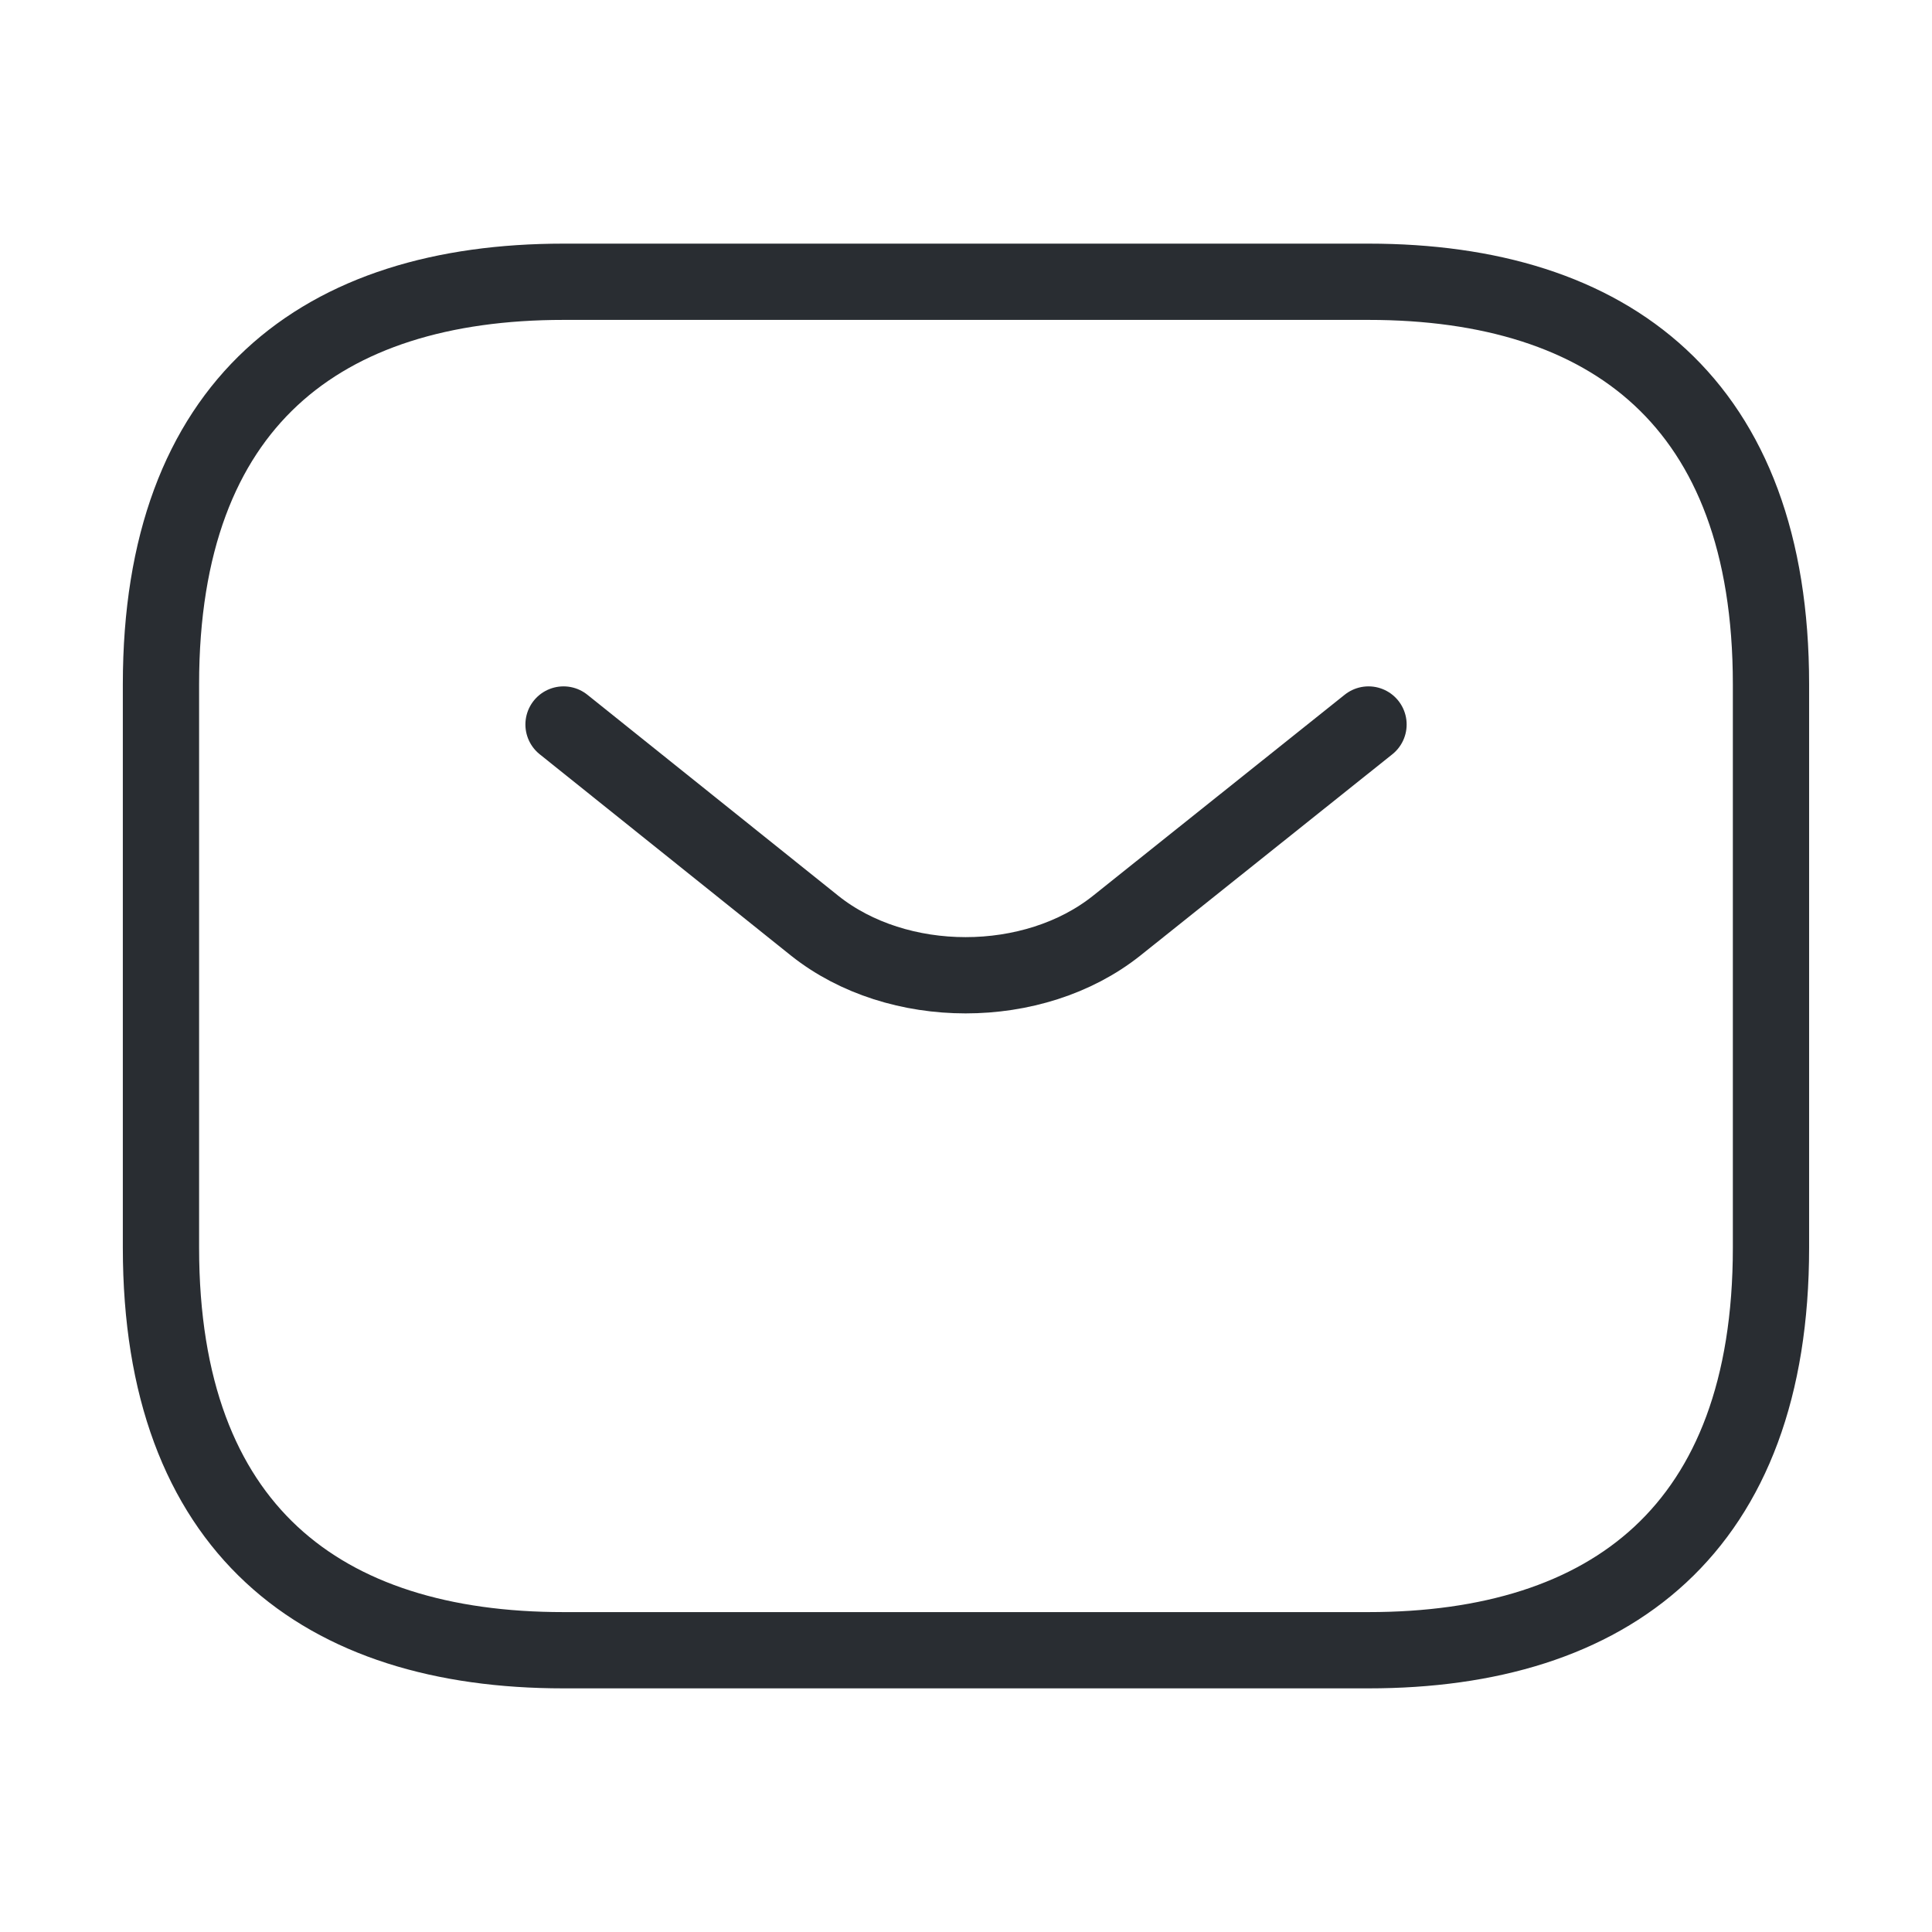 <svg width="38" height="38" viewBox="0 0 38 38" fill="none" xmlns="http://www.w3.org/2000/svg">
<path d="M26.916 32.458H11.083C6.333 32.458 3.166 30.083 3.166 24.541V13.458C3.166 7.917 6.333 5.542 11.083 5.542H26.916C31.666 5.542 34.833 7.917 34.833 13.458V24.541C34.833 30.083 31.666 32.458 26.916 32.458Z" stroke="#292D32" stroke-width="1.5" stroke-miterlimit="10" stroke-linecap="round" stroke-linejoin="round"/>
<path d="M26.917 14.25L21.962 18.208C20.331 19.507 17.655 19.507 16.024 18.208L11.084 14.25" stroke="#292D32" stroke-width="1.5" stroke-miterlimit="10" stroke-linecap="round" stroke-linejoin="round"/>
</svg>
